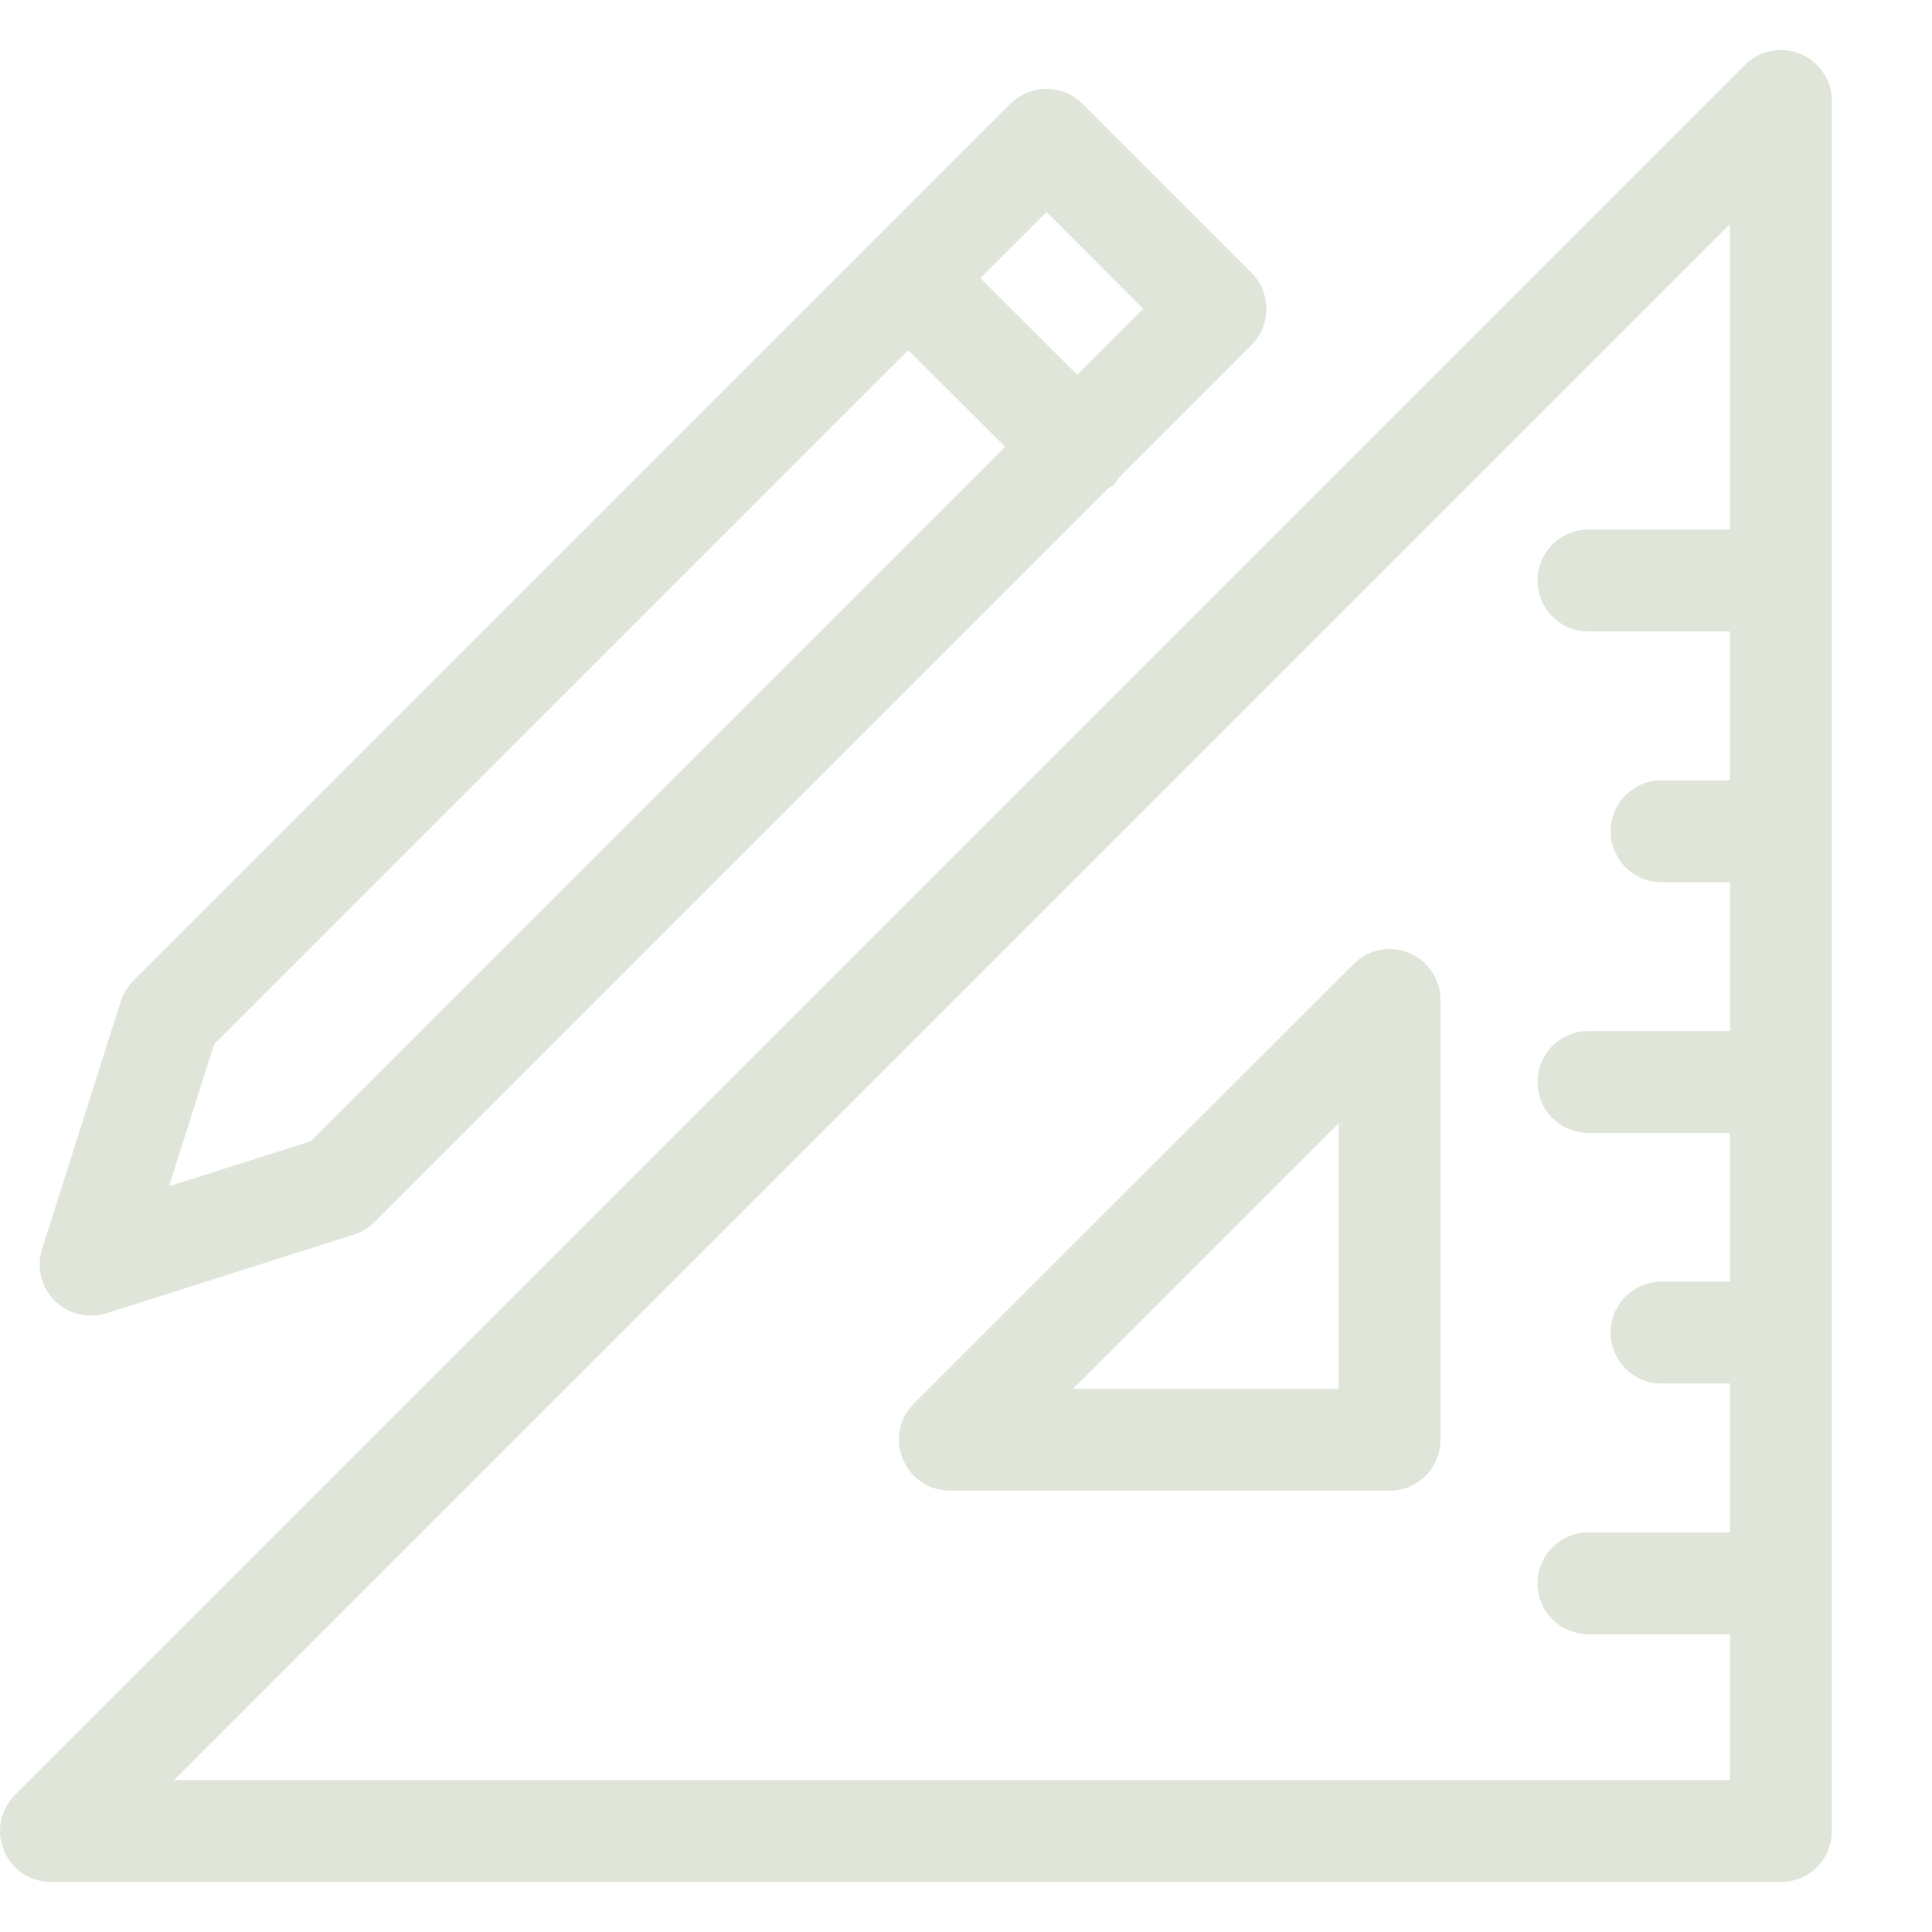 <?xml version="1.0" encoding="UTF-8"?> <svg xmlns="http://www.w3.org/2000/svg" width="18" height="18" viewBox="0 0 18 18" fill="none"><path fill-rule="evenodd" clip-rule="evenodd" d="M1.622 16.585L16.118 2.088V4.934H14.799C14.537 4.934 14.325 5.146 14.325 5.408C14.325 5.671 14.537 5.883 14.799 5.883H16.118V7.27H15.481C15.218 7.27 15.006 7.482 15.006 7.744C15.006 8.007 15.218 8.219 15.481 8.219H16.118V9.606H14.799C14.537 9.606 14.325 9.818 14.325 10.08C14.325 10.343 14.537 10.555 14.799 10.555H16.118V11.941H15.481C15.218 11.941 15.006 12.153 15.006 12.415C15.006 12.678 15.218 12.89 15.481 12.89H16.118V14.277H14.799C14.537 14.277 14.325 14.489 14.325 14.751C14.325 15.014 14.537 15.226 14.799 15.226H16.118V16.585H1.622ZM16.774 0.503C16.597 0.429 16.392 0.469 16.256 0.606L0.139 16.724C0.003 16.86 -0.038 17.064 0.037 17.241C0.11 17.419 0.283 17.534 0.475 17.534H16.592C16.855 17.534 17.067 17.323 17.067 17.06V0.942C17.067 0.749 16.952 0.576 16.774 0.503L16.774 0.503Z" fill="#DFE5D8"></path><path fill-rule="evenodd" clip-rule="evenodd" d="M12.472 12.939H9.997L12.472 10.464V12.939ZM13.128 8.879C12.952 8.805 12.747 8.845 12.611 8.982L8.514 13.077C8.378 13.213 8.337 13.417 8.412 13.595C8.485 13.773 8.658 13.888 8.85 13.888H12.947C13.209 13.888 13.421 13.676 13.421 13.413V9.318C13.421 9.125 13.306 8.952 13.128 8.879L13.128 8.879Z" fill="#DFE5D8"></path><path fill-rule="evenodd" clip-rule="evenodd" d="M1.995 9.729L8.462 3.262L9.366 4.164L2.898 10.632L1.575 11.052L1.995 9.729ZM9.75 1.975L10.652 2.878L10.037 3.492L9.134 2.59L9.75 1.975ZM0.845 12.257C0.893 12.257 0.942 12.25 0.989 12.236L3.295 11.503C3.368 11.48 3.434 11.44 3.488 11.386L10.325 4.549C10.344 4.534 10.366 4.527 10.383 4.51C10.4 4.493 10.408 4.471 10.422 4.452L11.66 3.214C11.845 3.029 11.845 2.728 11.66 2.542L10.085 0.967C9.997 0.878 9.875 0.828 9.75 0.828C9.624 0.828 9.502 0.878 9.414 0.967L1.241 9.139C1.187 9.193 1.147 9.259 1.124 9.331L0.392 11.639C0.338 11.808 0.384 11.993 0.509 12.118C0.6 12.209 0.721 12.257 0.845 12.257V12.257Z" fill="#DFE5D8"></path></svg> 
